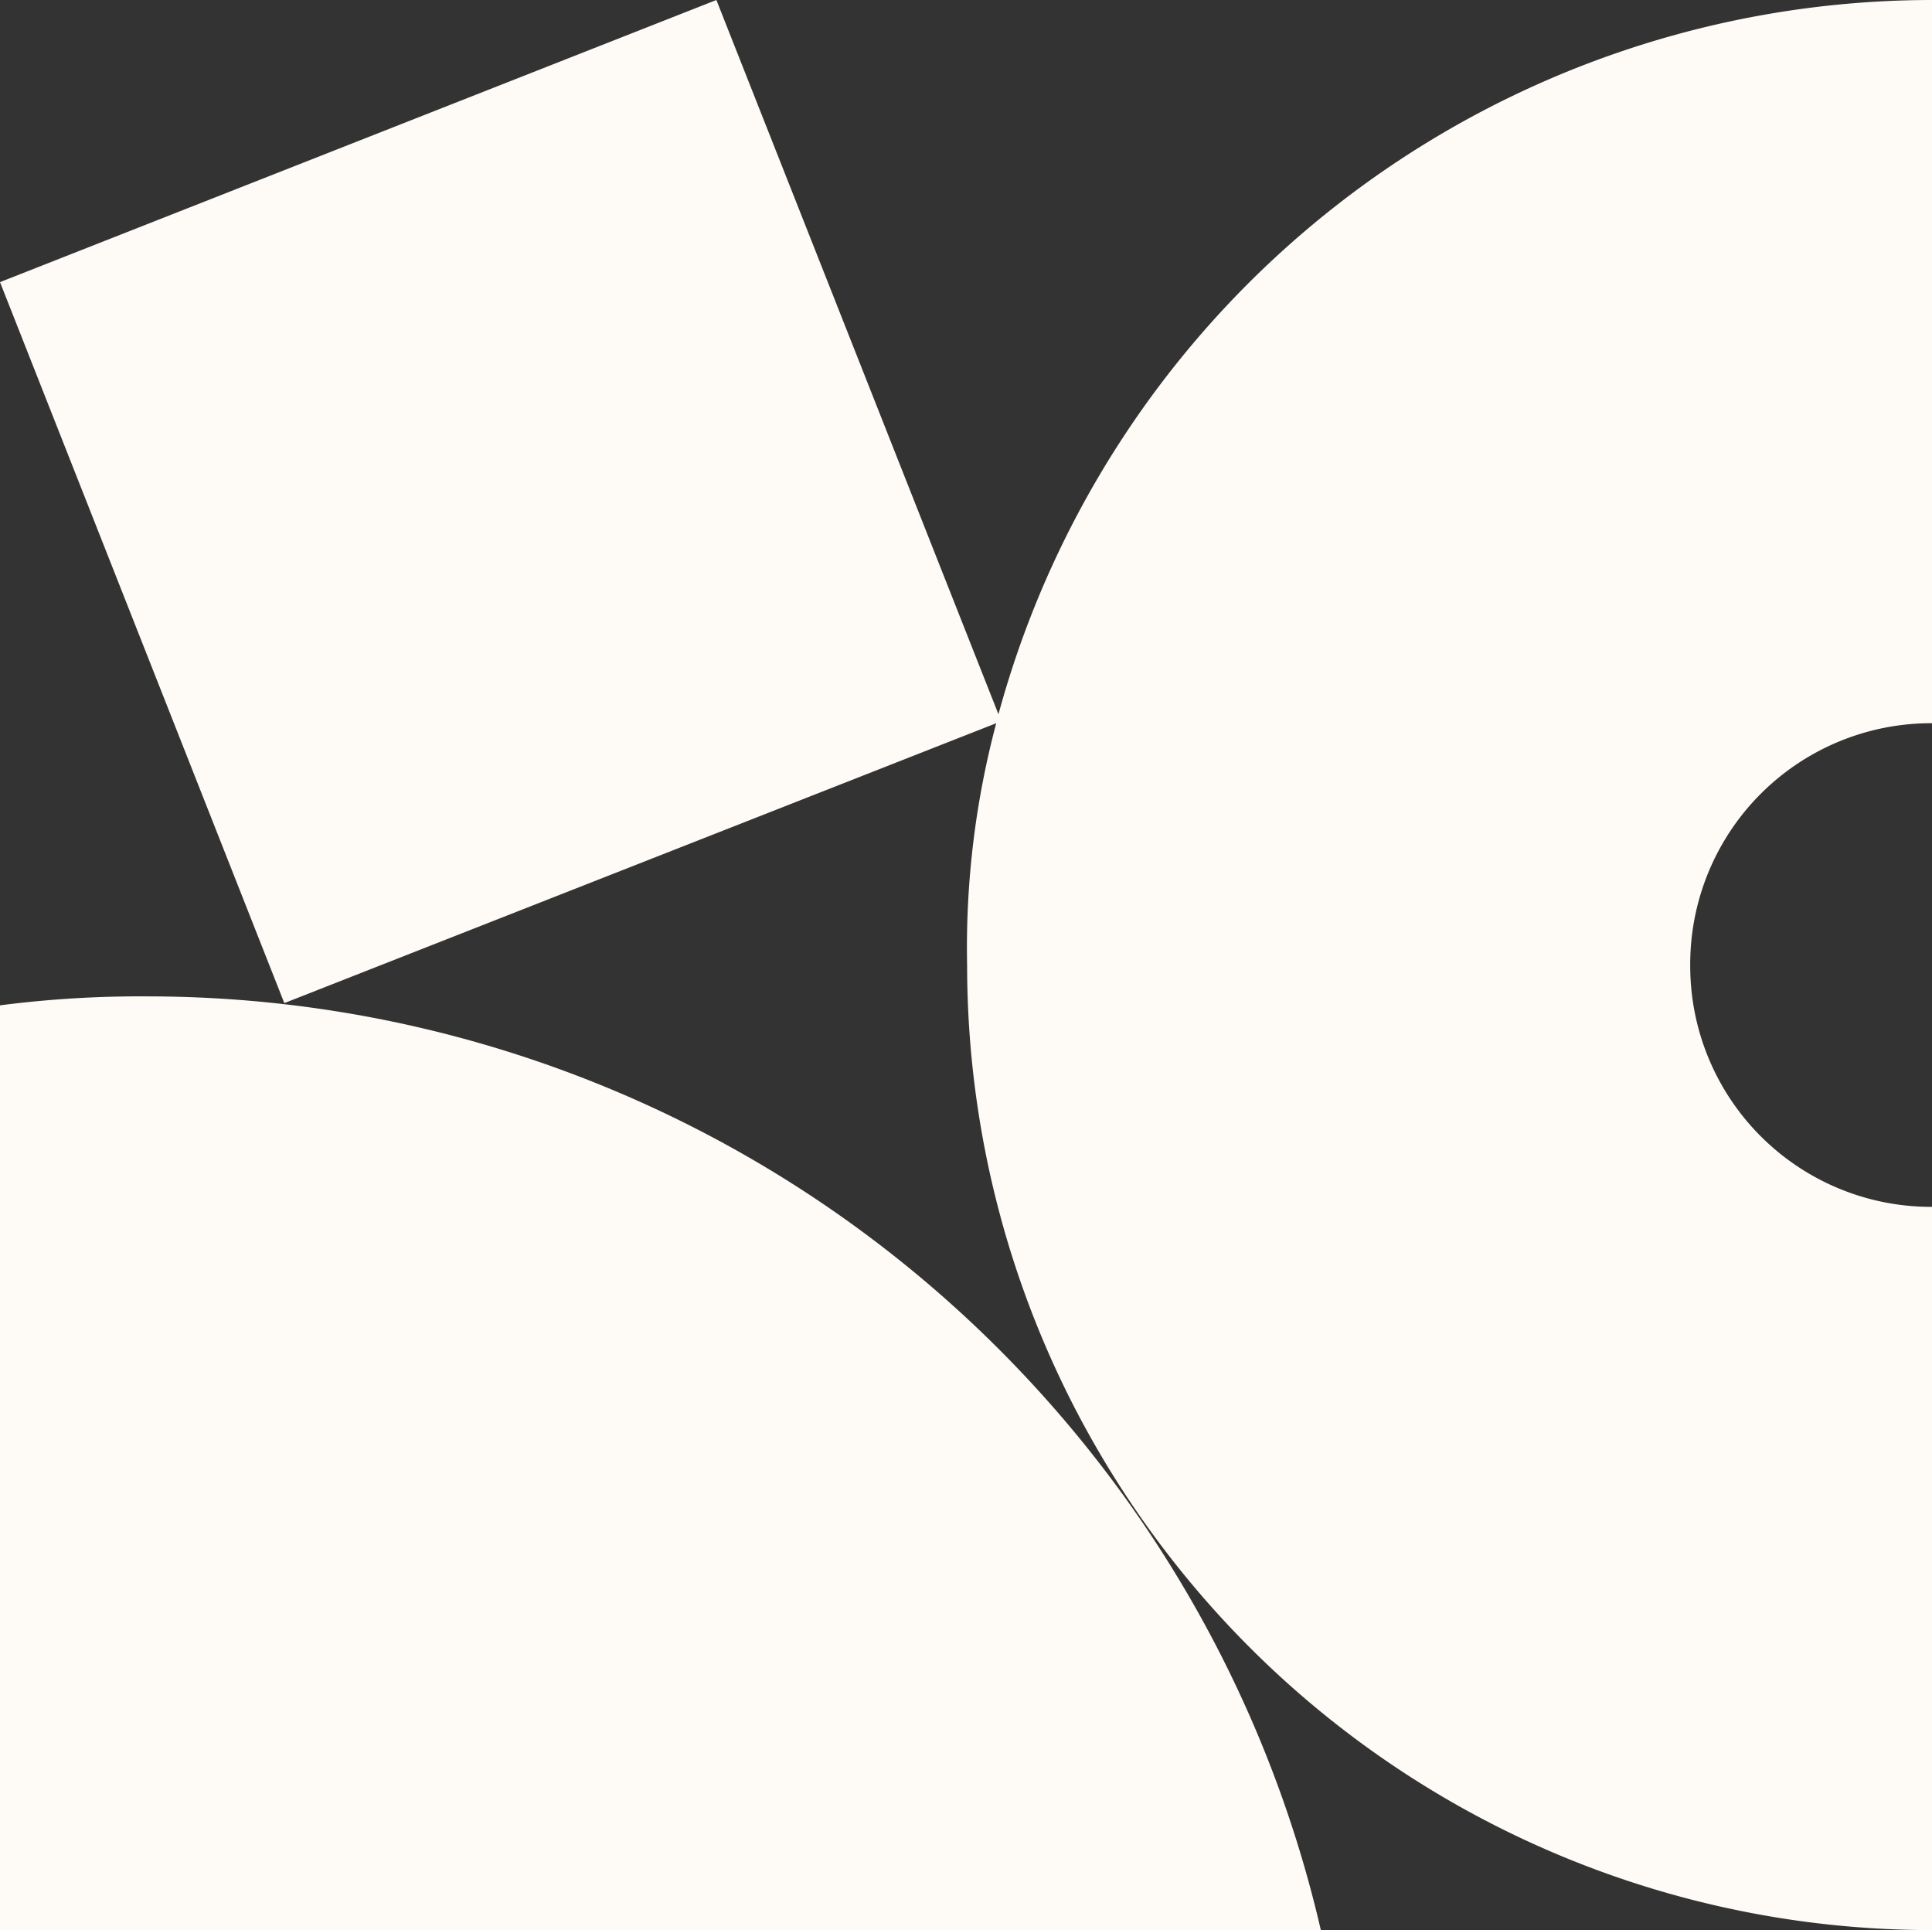 <svg xmlns="http://www.w3.org/2000/svg" viewBox="0 0 86.3 86.2"><rect x="0" y="0" width="86.3" height="86.2" fill="#333333" stroke="none"/><defs><style>.cls-1{fill:#fefbf6;}</style></defs><g id="Layer_2" data-name="Layer 2"><g id="Layer_1-2" data-name="Layer 1"><g id="Layer_2-2" data-name="Layer 2"><g id="Layer_1-2-2" data-name="Layer 1-2"><path class="cls-1" d="M6.6,44.5a48.72,48.72,0,0,0-6.6.4V86.2H59A53.8,53.8,0,0,0,6.6,44.5Z"/><path class="cls-1" d="M75.5,43.1A10.76,10.76,0,0,1,86.3,32.3V0A43.24,43.24,0,0,0,44.6,31.9L32,0,0,12.6H0L12.7,44.8,44.5,32.3a39,39,0,0,0-1.3,10.8A43.1,43.1,0,0,0,86.3,86.2h0V53.9A10.76,10.76,0,0,1,75.5,43.1Z"/></g></g></g></g></svg>